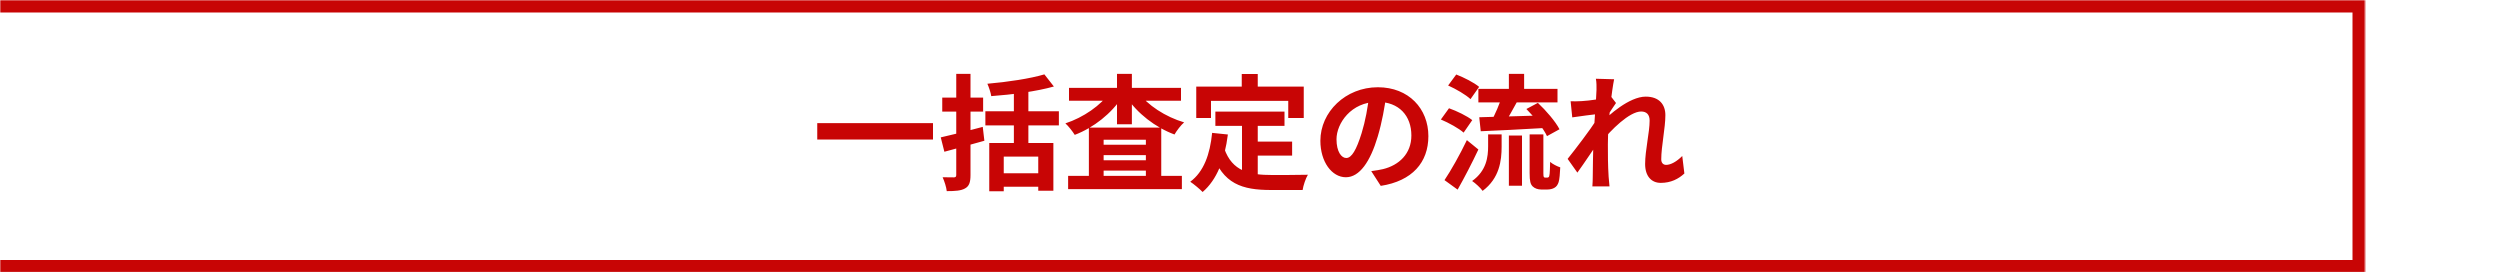 <svg width="1000" height="109" viewBox="0 0 1000 109" fill="none" xmlns="http://www.w3.org/2000/svg">
<path d="M326.9 49.25H373.2V55.8H326.9V49.25ZM417.75 29.75L421.55 34.6C414.45 36.6 404.75 37.85 396.5 38.45C396.3 37.05 395.55 34.85 394.95 33.5C403 32.8 412.05 31.45 417.75 29.75ZM394.15 44.5H423.55V50.15H394.15V44.5ZM395.7 57.2H421.35V76.3H415.3V62.65H401.5V76.5H395.7V57.2ZM399.35 69.3H417.7V74.7H399.35V69.3ZM405.55 34.75H411.35V60H405.55V34.75ZM376.3 54.95C380.6 54 387.05 52.4 393.1 50.75L393.75 56.3C388.3 57.85 382.4 59.45 377.75 60.7L376.3 54.95ZM376.9 39.05H393.25V44.65H376.9V39.05ZM382.5 29.55H388.2V70C388.2 72.95 387.65 74.45 386.05 75.35C384.4 76.3 382.1 76.45 378.7 76.45C378.55 74.9 377.75 72.45 377.05 70.9C378.95 70.95 381 70.95 381.6 70.95C382.25 70.9 382.5 70.7 382.5 69.95V29.55ZM427.25 70.35H472.75V75.65H427.25V70.35ZM438.45 57.9H461.4V62.05H438.45V57.9ZM438.45 64.1H461.4V68.25H438.45V64.1ZM435.55 51.05H464.5V73.25H458.35V55.9H441.45V73.45H435.55V51.05ZM427.6 35.15H472.4V40.3H427.6V35.15ZM446.8 29.55H452.75V49.7H446.8V29.55ZM444.05 36.8L448.95 38.7C444.65 45.35 437.5 51.05 429.9 53.95C429.05 52.6 427.4 50.45 426.15 49.35C433.35 47 440.45 42.1 444.05 36.8ZM455.25 36.85C458.95 42.05 466.2 46.75 473.65 48.95C472.35 50.05 470.65 52.3 469.8 53.8C462.1 50.95 454.85 45.3 450.5 38.7L455.25 36.85ZM486.15 44.65H513.8V50.35H486.15V44.65ZM499.95 56.65H516.85V62.25H499.95V56.65ZM496.8 47.95H503.1V72.1L496.8 71.35V47.95ZM484.85 53.15L491.15 53.8C489.85 63.95 486.75 71.9 481.05 76.8C480.05 75.75 477.5 73.6 476.1 72.7C481.5 68.7 484 61.75 484.85 53.15ZM489.7 59.4C492.9 68.6 499.9 70 508.8 70C511.45 70 519.8 70 523.15 69.9C522.3 71.3 521.3 74.2 521.05 76H508.45C496.9 76 489.1 73.65 484.8 61.05L489.7 59.4ZM496.7 29.6H503.1V38.75H496.7V29.6ZM478.5 34.65H521.5V47.2H515.3V40.35H484.4V47.2H478.5V34.65ZM554.55 37.75C553.85 42.85 552.85 48.7 551.1 54.6C548.1 64.7 543.8 70.9 538.35 70.9C532.75 70.9 528.15 64.75 528.15 56.3C528.15 44.8 538.2 34.9 551.15 34.9C563.5 34.9 571.35 43.5 571.35 54.45C571.35 64.95 564.9 72.4 552.3 74.35L548.5 68.45C550.45 68.2 551.85 67.95 553.2 67.65C559.55 66.1 564.55 61.55 564.55 54.2C564.55 46.35 559.65 40.75 551 40.75C540.4 40.75 534.6 49.4 534.6 55.7C534.6 60.75 536.6 63.2 538.5 63.2C540.65 63.2 542.55 60 544.65 53.25C546.1 48.55 547.2 42.8 547.7 37.55L554.55 37.75ZM591.35 35.55H623V40.95H591.35V35.55ZM603.55 29.55H609.65V38.1H603.55V29.55ZM603.55 54.2H608.8V74.3H603.55V54.2ZM595.25 53.75H600.65V58.65C600.65 64.25 599.8 71.3 593.05 76.35C592.2 75.15 590.2 73.3 588.85 72.4C594.6 68.3 595.25 62.8 595.25 58.45V53.75ZM600.75 38.5L607.05 40.3C605.1 43.85 603 47.7 601.3 50.15L596.5 48.5C598.05 45.75 599.85 41.6 600.75 38.5ZM610.55 43.6L615.15 41.15C618.45 44.25 622.2 48.6 623.8 51.7L618.8 54.45C617.4 51.4 613.8 46.85 610.55 43.6ZM591.7 46.9C598.25 46.75 608.4 46.45 617.95 46.15L617.8 51.2C608.7 51.75 599.15 52.2 592.3 52.5L591.7 46.9ZM579.25 34.2L582.5 29.8C585.6 31 589.65 33.05 591.65 34.75L588.2 39.65C586.35 37.9 582.4 35.6 579.25 34.2ZM576.35 47.8L579.6 43.3C582.7 44.4 586.85 46.4 588.9 48.05L585.45 53.05C583.55 51.35 579.55 49.15 576.35 47.8ZM577.8 72.05C580.35 68.25 583.95 61.9 586.75 56.05L591.35 59.8C588.85 65.1 585.85 70.9 583.05 75.85L577.8 72.05ZM611.85 53.75H617.35V69.35C617.35 70.15 617.4 70.6 617.55 70.8C617.6 70.95 617.85 71.05 618.05 71.05C618.25 71.05 618.6 71.05 618.85 71.05C619.1 71.05 619.35 71 619.5 70.8C619.65 70.7 619.75 70.35 619.85 69.55C619.95 68.75 620 67 620.05 64.75C621 65.6 622.75 66.5 624.1 66.95C624 69.2 623.8 71.8 623.45 72.85C623.1 73.9 622.6 74.65 621.8 75.1C621.1 75.55 619.95 75.8 619.05 75.8C618.25 75.8 617.15 75.8 616.4 75.8C615.25 75.8 613.9 75.4 613.05 74.55C612.2 73.65 611.85 72.6 611.85 69.2V53.75ZM673.75 69.4C671.4 71.55 668.4 73.15 664.3 73.15C660.55 73.15 658.05 70.45 658.05 65.6C658.05 60.15 659.85 52.85 659.85 48.25C659.85 45.8 658.6 44.6 656.45 44.6C651.8 44.6 644.35 51.95 640.35 57.05L640.3 49.35C643.35 46.15 651.7 38.65 658.3 38.65C663.7 38.65 666.15 41.85 666.15 46.05C666.15 51.2 664.5 58.55 664.5 63.75C664.5 65.05 665.2 65.95 666.45 65.95C668.3 65.95 670.65 64.65 672.9 62.4L673.75 69.4ZM639.2 45.6C636.95 45.85 632.2 46.45 628.9 46.95L628.25 40.5C629.65 40.55 630.8 40.55 632.6 40.45C635.75 40.3 642.15 39.35 644.4 38.6L646.4 41.2C645.55 42.35 644 44.8 643.15 46.1L640.25 55.5C638.05 58.7 633.6 65.4 630.95 69.05L627.05 63.55C630.2 59.65 636.2 51.75 638.7 47.8L638.8 46.5L639.2 45.6ZM638.6 35.95C638.6 34.55 638.65 33.05 638.35 31.5L645.65 31.7C644.8 35.7 643.15 48.8 643.15 57.75C643.15 61.8 643.15 66.05 643.45 70.7C643.5 71.6 643.7 73.45 643.8 74.55H636.95C637.05 73.4 637.1 71.65 637.1 70.85C637.15 66 637.2 62.65 637.35 56.4C637.5 51.95 638.6 37.95 638.6 35.95Z" fill="#C80505"/>
<mask id="path-2-inside-1_3279_1399" fill="white">
<path d="M0 0H946V109H0V0Z"/>
</mask>
<path d="M946 0H951V-5H946V0ZM946 109V114H951V109H946ZM0 5H946V-5H0V5ZM941 0V109H951V0H941ZM946 104H0V114H946V104Z" fill="#C80505" mask="url(#path-2-inside-1_3279_1399)"/>
</svg>

